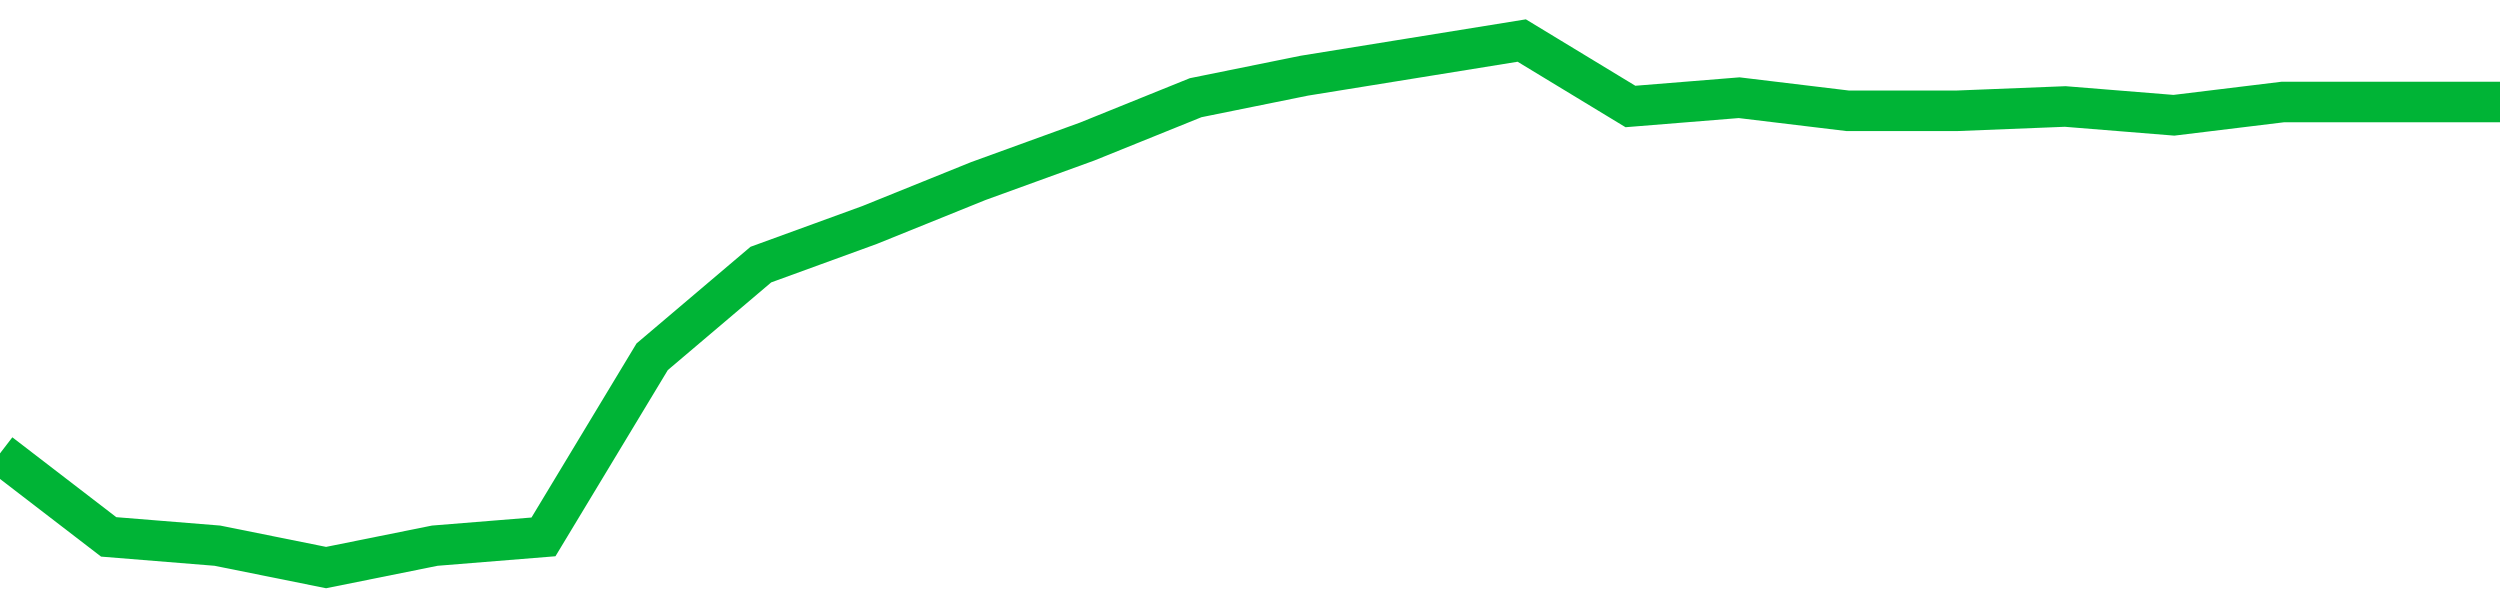 <!-- Generated with https://github.com/jxxe/sparkline/ --><svg viewBox="0 0 185 45" class="sparkline" xmlns="http://www.w3.org/2000/svg"><path class="sparkline--fill" d="M 0 33.55 L 0 33.55 L 8.043 39.73 L 16.087 40.38 L 24.13 42 L 32.174 40.38 L 40.217 39.73 L 48.261 26.4 L 56.304 19.58 L 64.348 16.65 L 72.391 13.4 L 80.435 10.48 L 88.478 7.23 L 96.522 5.6 L 104.565 4.3 L 112.609 3 L 120.652 7.88 L 128.696 7.23 L 136.739 8.2 L 144.783 8.2 L 152.826 7.88 L 160.87 8.53 L 168.913 7.55 L 176.957 7.55 L 185 7.55 V 45 L 0 45 Z" stroke="none" fill="none" ></path><path class="sparkline--line" d="M 0 33.55 L 0 33.55 L 8.043 39.73 L 16.087 40.38 L 24.13 42 L 32.174 40.38 L 40.217 39.73 L 48.261 26.4 L 56.304 19.58 L 64.348 16.65 L 72.391 13.4 L 80.435 10.48 L 88.478 7.23 L 96.522 5.6 L 104.565 4.3 L 112.609 3 L 120.652 7.88 L 128.696 7.23 L 136.739 8.2 L 144.783 8.2 L 152.826 7.88 L 160.87 8.53 L 168.913 7.55 L 176.957 7.55 L 185 7.55" fill="none" stroke-width="3" stroke="#00B436" ></path></svg>